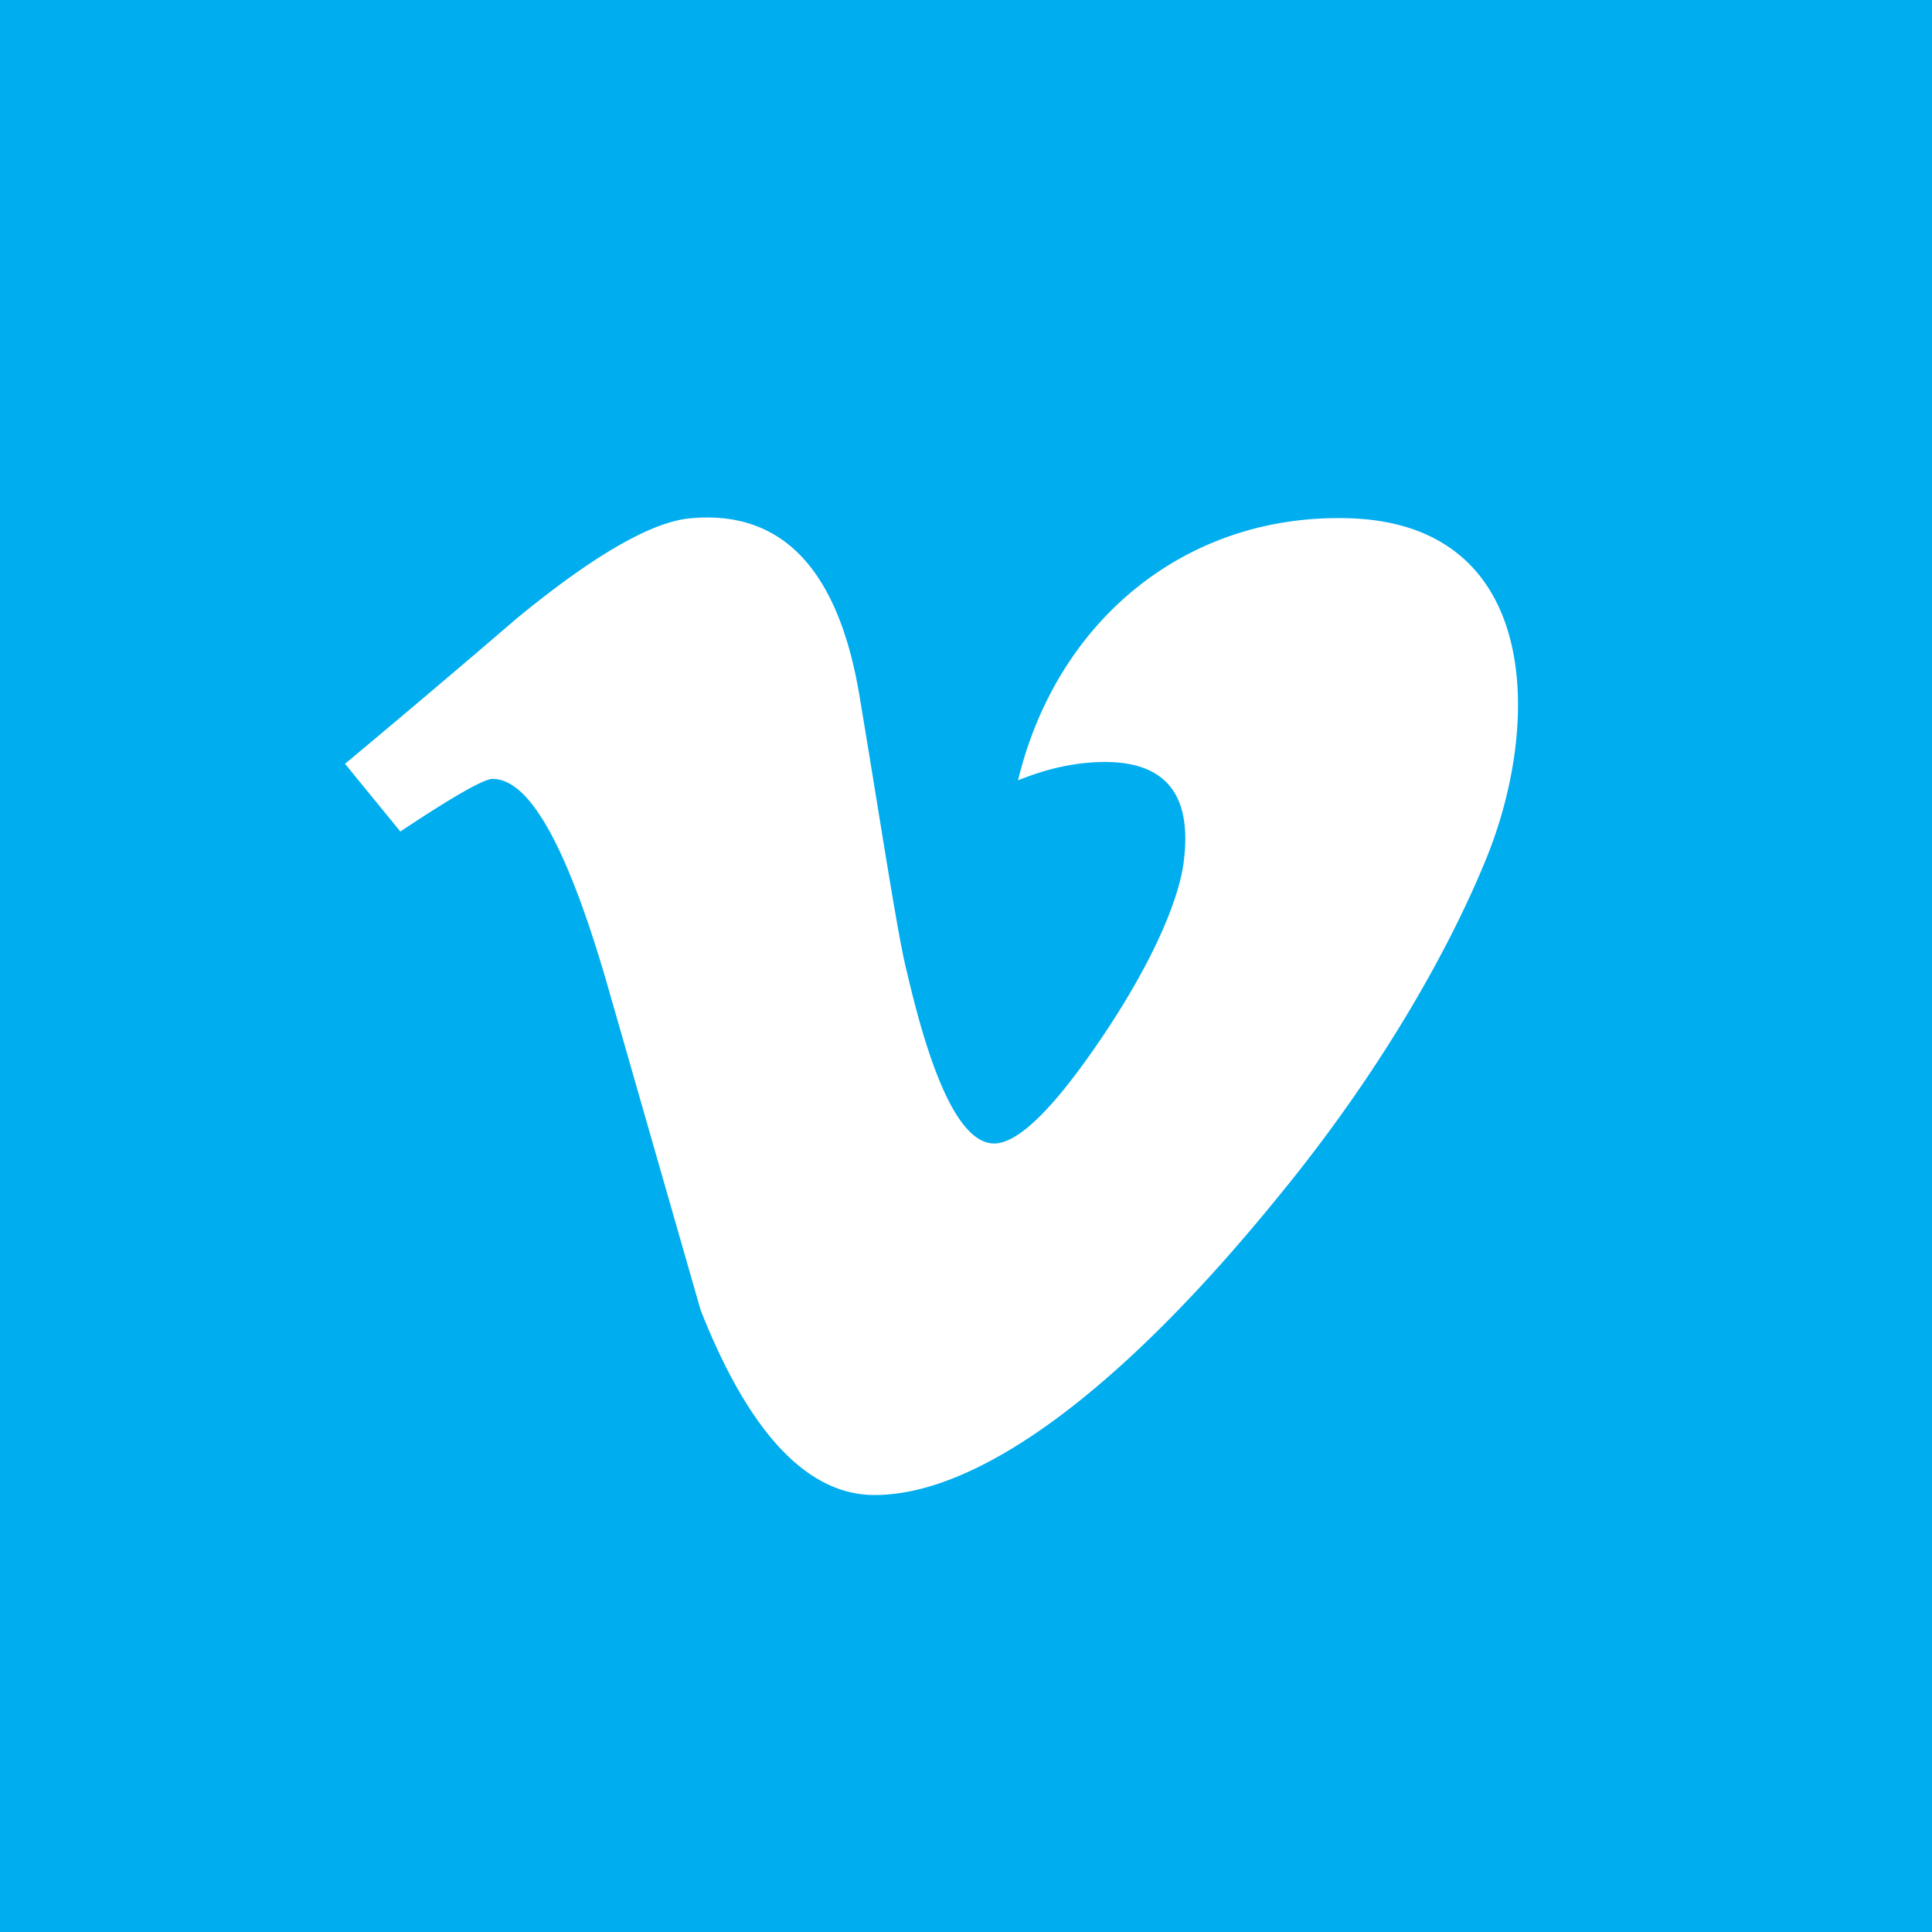 <svg width="56" height="56" fill="none" xmlns="http://www.w3.org/2000/svg"><path fill="#00ADEF" d="M0 0h56v56H0z"/><path d="M39.104 15.022c-4.722-.143-8.476 2.958-9.596 7.597.865-.353 1.707-.532 2.521-.532 1.735 0 2.5.926 2.295 2.772-.103 1.12-.868 2.936-2.294 5.077-1.429 2.139-2.5 3.208-3.212 3.208-.92 0-1.76-1.647-2.524-4.947-.183-.689-.469-2.446-.858-4.838-.156-.964-.33-2.03-.52-3.171-.612-3.687-2.244-5.408-4.896-5.166-1.122.098-2.806 1.065-5.047 2.907A426.922 426.922 0 0110 22.139l1.604 1.963c1.528-1.015 2.42-1.525 2.674-1.525 1.17 0 2.263 2.337 3.283 5.818l2.747 9.579c1.373 3.484 3.055 5.36 5.04 5.36 3.01 0 7.124-2.996 11.757-8.714 2.906-3.55 4.902-7.086 5.986-9.76 1.605-3.962 1.54-9.67-3.987-9.838z" fill="#fff"/></svg>